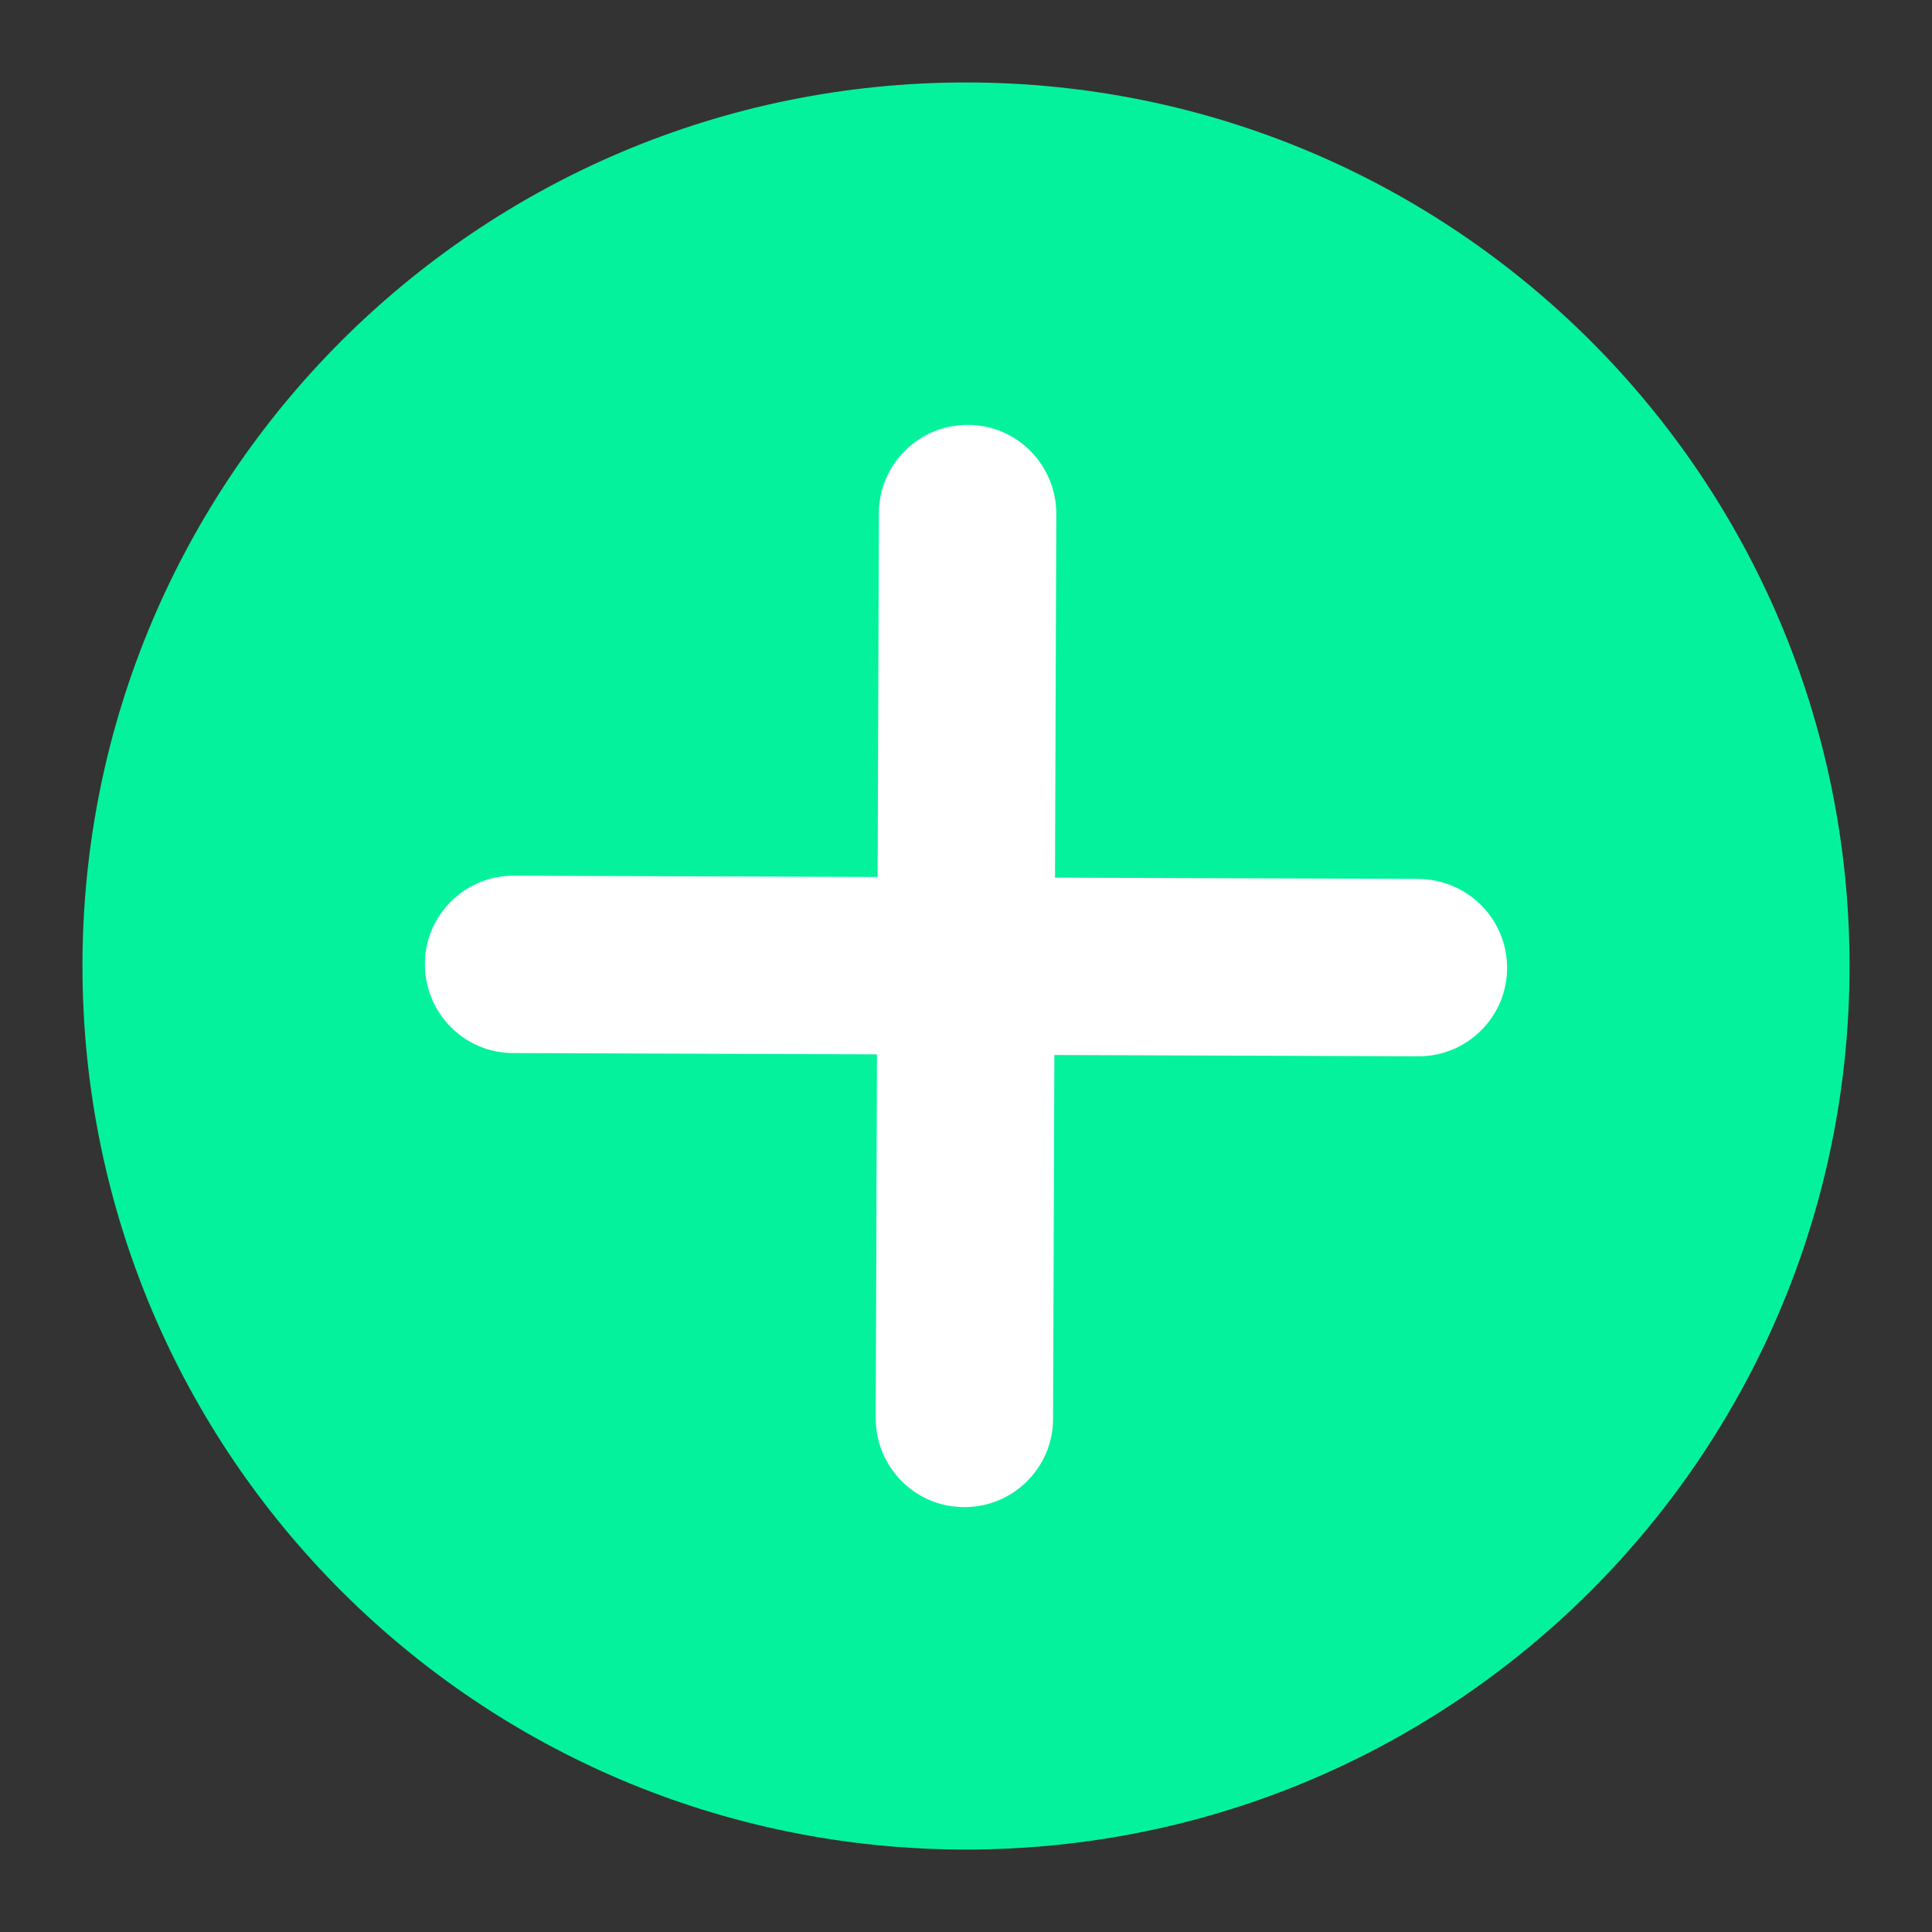 <svg xmlns="http://www.w3.org/2000/svg" xmlns:xlink="http://www.w3.org/1999/xlink" width="1080" zoomAndPan="magnify" viewBox="0 0 810 810" height="1080" preserveAspectRatio="xMidYMid meet" version="1.2"><rect x="0" y="0" width="810" height="810" fill="#333333" stroke="none"/><defs><clipPath id="4bb48117f8"><path d="M 34.57 34.57 L 775.57 34.57 L 775.57 775.57 L 34.57 775.57 Z M 34.57 34.57 "/></clipPath></defs><g id="0da1b05b98"><g clip-rule="nonzero" clip-path="url(#4bb48117f8)"><path style=" stroke:none;fill-rule:nonzero;fill:#05f29d;fill-opacity:1;" d="M 775.43 405 C 775.43 609.684 609.684 775.43 405 775.43 C 200.316 775.43 34.57 609.684 34.57 405 C 34.57 200.316 200.316 34.57 405 34.57 C 609.684 34.57 775.43 200.316 775.43 405 Z M 775.43 405 "/></g><path style=" stroke:none;fill-rule:nonzero;fill:#ffffff;fill-opacity:1;" d="M 631.855 405.812 C 631.855 426.359 615.09 442.855 594.812 442.855 L 594.539 442.855 L 442.043 442.312 L 441.5 594.812 C 441.5 615.359 424.738 631.855 404.457 631.855 L 404.188 631.855 C 383.641 631.855 367.145 615.09 367.145 594.539 L 367.688 442.043 L 215.188 441.504 C 194.641 441.504 178.145 424.738 178.145 404.188 C 178.145 383.641 194.91 367.145 215.188 367.145 L 215.457 367.145 L 367.957 367.688 L 368.496 215.188 C 368.496 194.641 385.262 178.145 405.539 178.145 L 405.812 178.145 C 426.359 178.145 442.855 194.91 442.855 215.457 L 442.312 367.957 L 594.812 368.496 C 615.359 368.77 631.855 385.262 631.855 405.812 Z M 631.855 405.812 "/></g></svg>